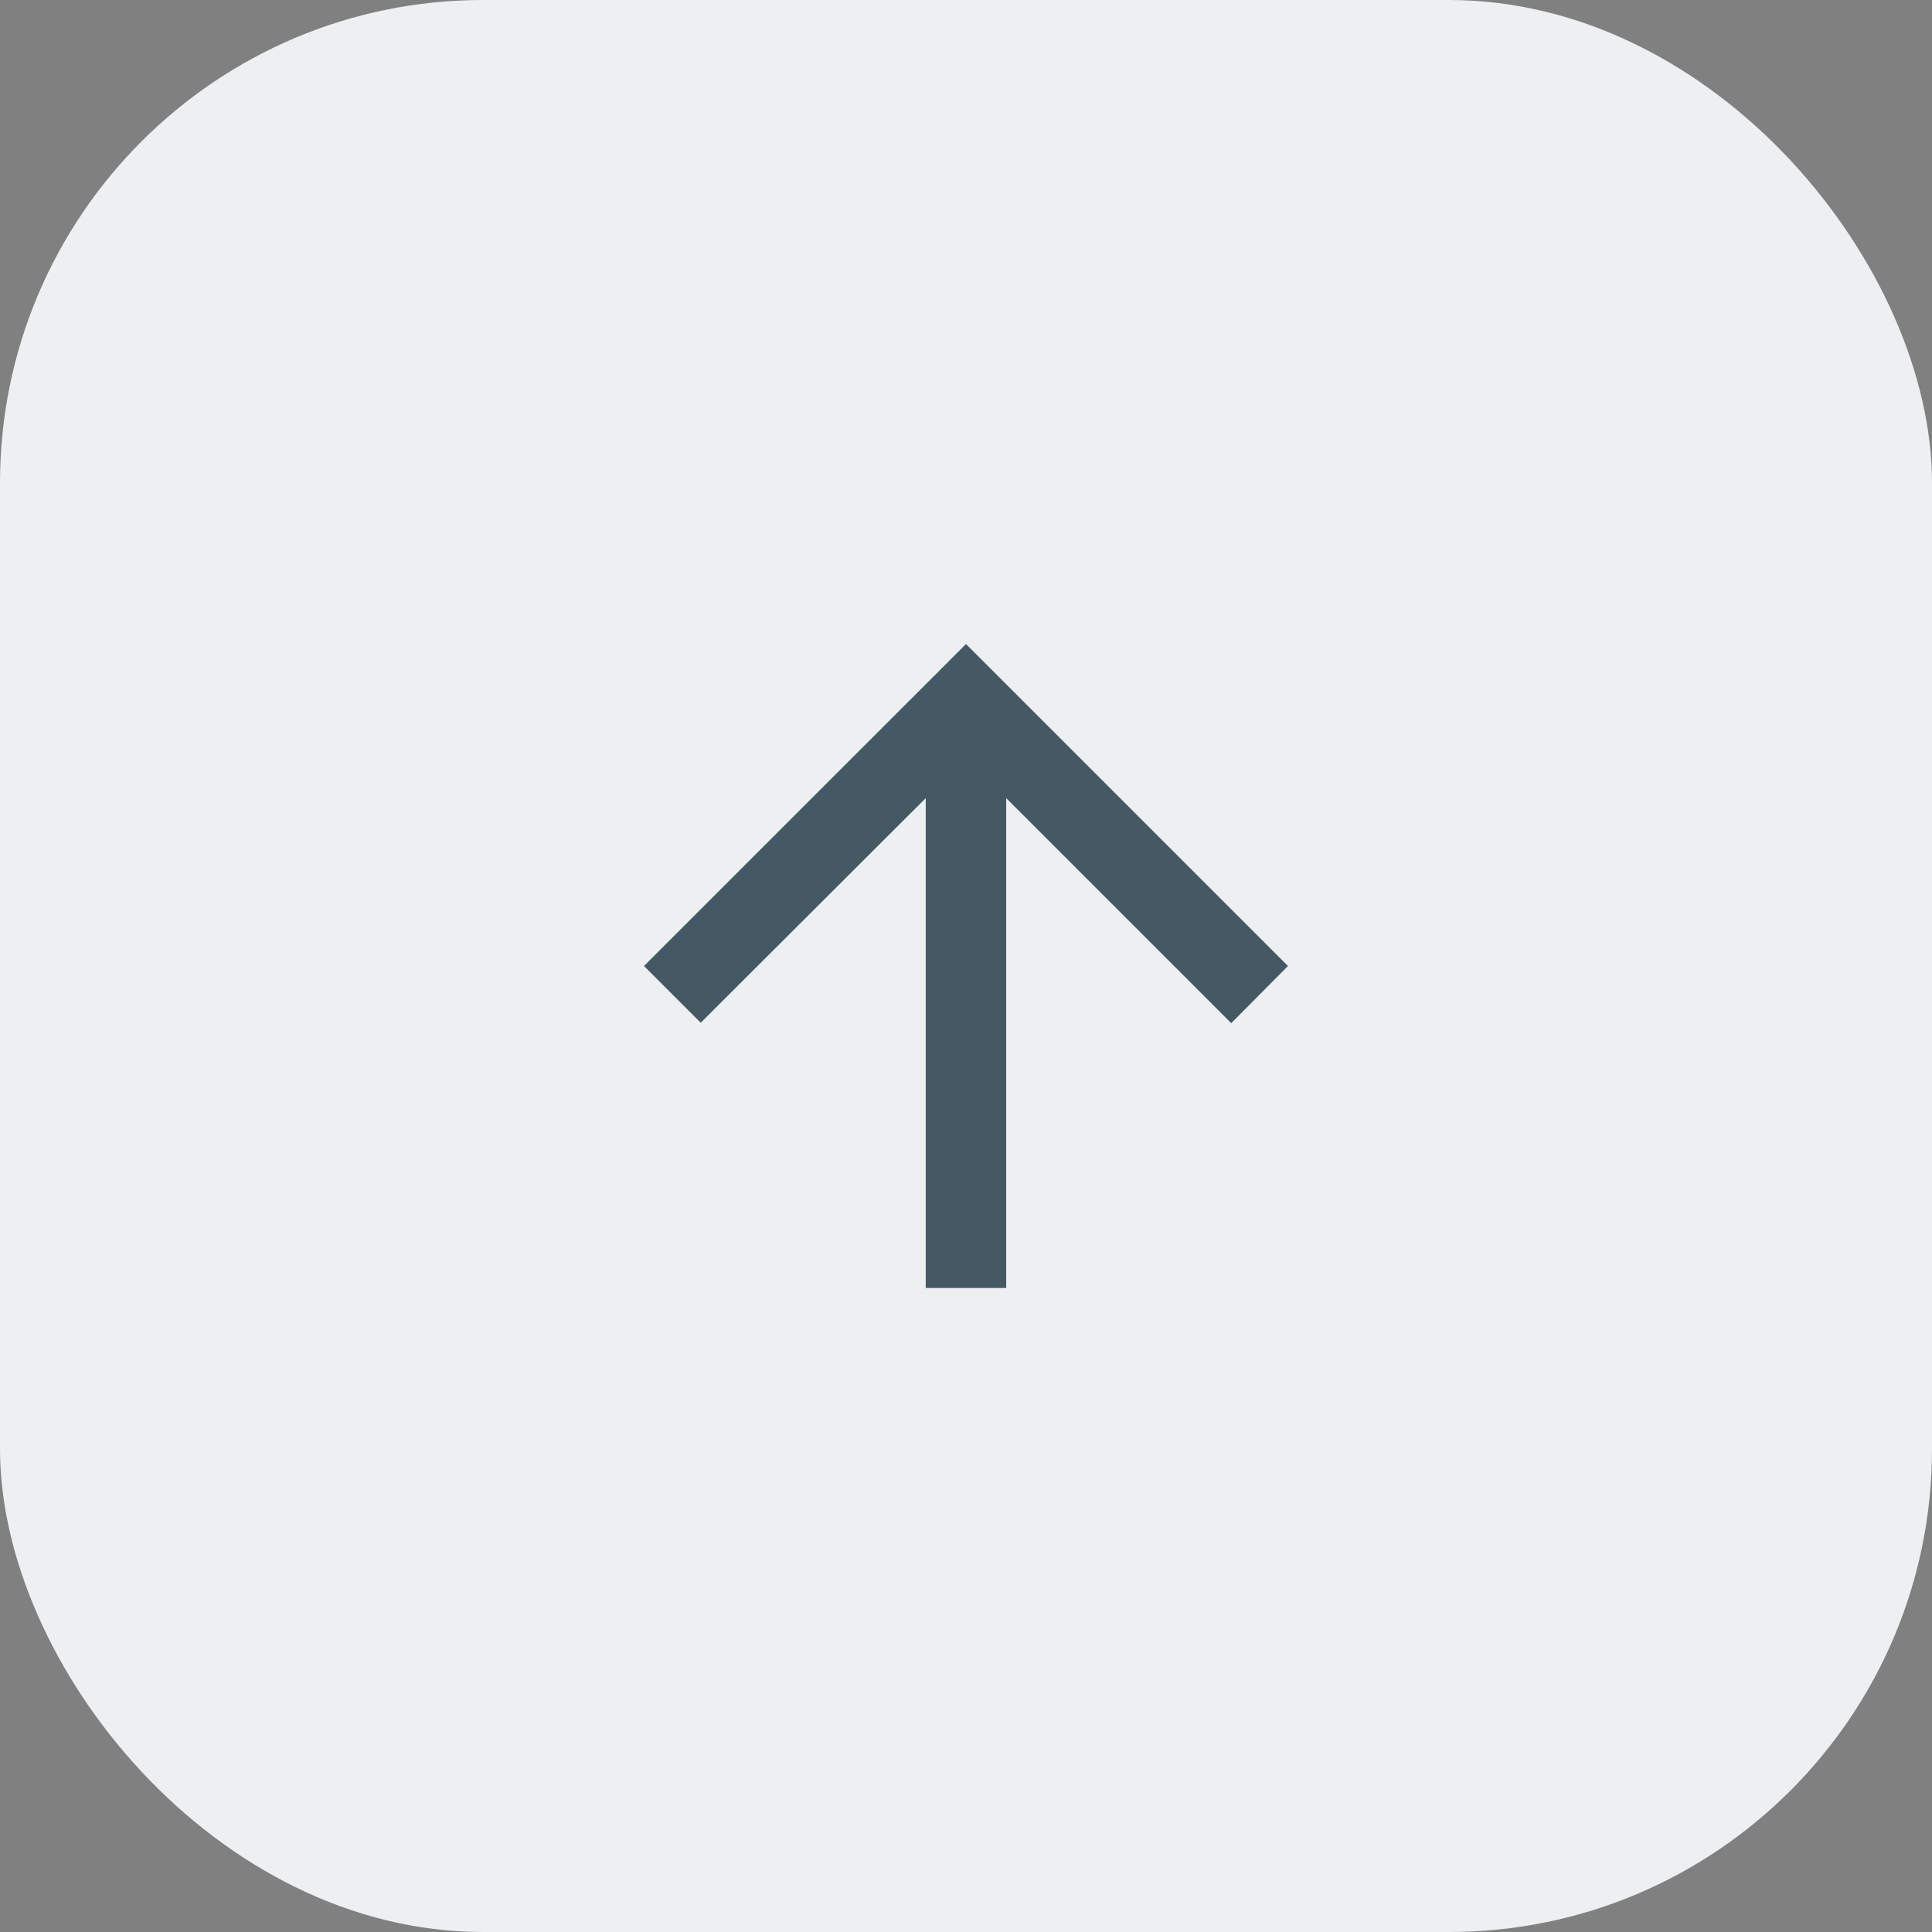 <svg xmlns="http://www.w3.org/2000/svg" width="32" height="32" viewBox="0 0 32 32" fill="none"><rect x="0" y="0" width="32" height="32" fill="#808080" stroke="none"/><rect width="32" height="32" rx="8" fill="#EDEFF1"></rect><g clip-path="url(#clip0_633_6312)"><path d="M16.666 21.333V13.22L20.393 16.947L21.333 16L16 10.667L10.666 16L11.606 16.94L15.333 13.22V21.333H16.666Z" fill="#455964"></path></g><defs><clipPath id="clip0_633_6312"><rect width="16" height="16" fill="white" transform="matrix(0 1 -1 0 24 8)"></rect></clipPath></defs></svg>